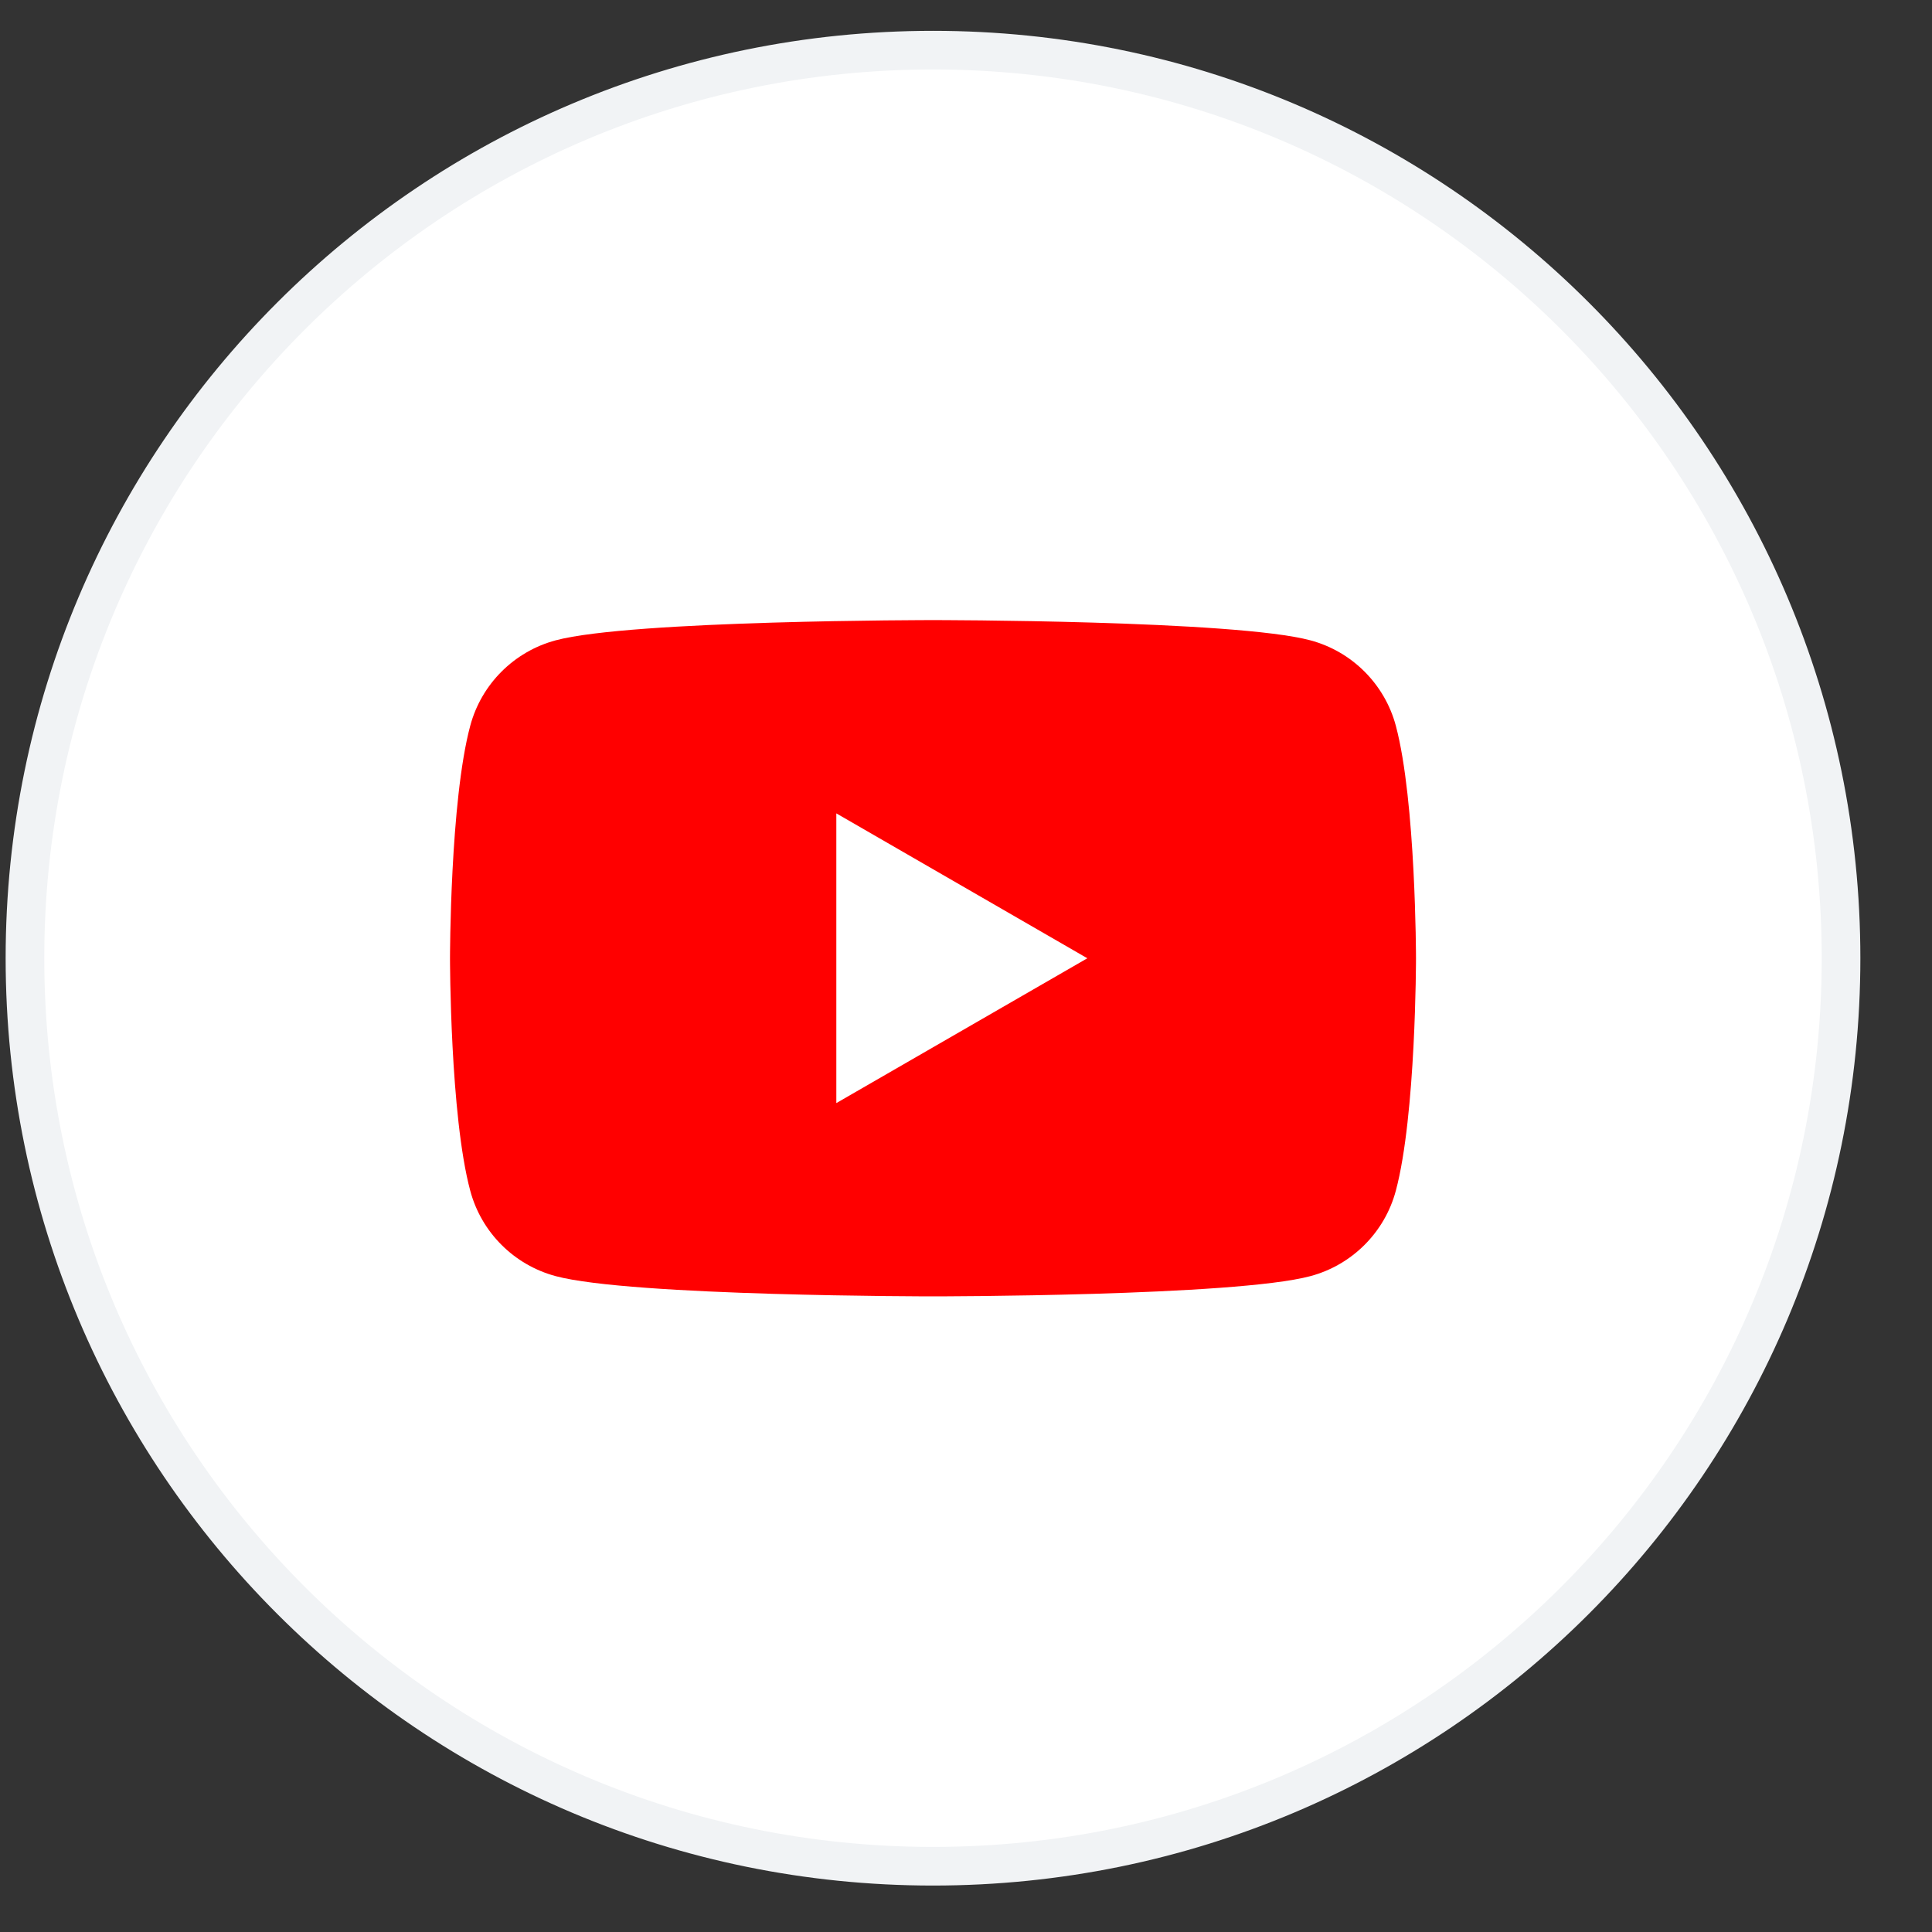 <svg width="25" height="25" viewBox="0 0 25 25" fill="none" xmlns="http://www.w3.org/2000/svg">
<rect x="0" y="0" width="25" height="25" fill="#333333" stroke="none"/>
<path d="M12.073 24.149C5.584 24.149 0.323 18.889 0.323 12.399C0.323 5.91 5.584 0.649 12.073 0.649C18.563 0.649 23.823 5.91 23.823 12.399C23.823 18.889 18.563 24.149 12.073 24.149Z" fill="white"/>
<path d="M12.073 24.149C5.584 24.149 0.323 18.889 0.323 12.399C0.323 5.91 5.584 0.649 12.073 0.649C18.563 0.649 23.823 5.91 23.823 12.399C23.823 18.889 18.563 24.149 12.073 24.149Z" stroke="#F1F3F5" stroke-width="0.5"/>
<path d="M18.062 9.391C17.918 8.853 17.495 8.43 16.957 8.286C15.982 8.024 12.073 8.024 12.073 8.024C12.073 8.024 8.164 8.024 7.19 8.286C6.652 8.43 6.229 8.853 6.085 9.391C5.823 10.365 5.823 12.4 5.823 12.4C5.823 12.4 5.823 14.434 6.085 15.408C6.229 15.947 6.652 16.369 7.19 16.513C8.164 16.775 12.073 16.775 12.073 16.775C12.073 16.775 15.982 16.775 16.957 16.513C17.495 16.369 17.918 15.947 18.062 15.408C18.323 14.434 18.323 12.4 18.323 12.4C18.323 12.4 18.322 10.365 18.062 9.391Z" fill="#FF0000"/>
<path d="M10.822 14.274L14.07 12.4L10.822 10.525V14.274Z" fill="white"/>
</svg>
